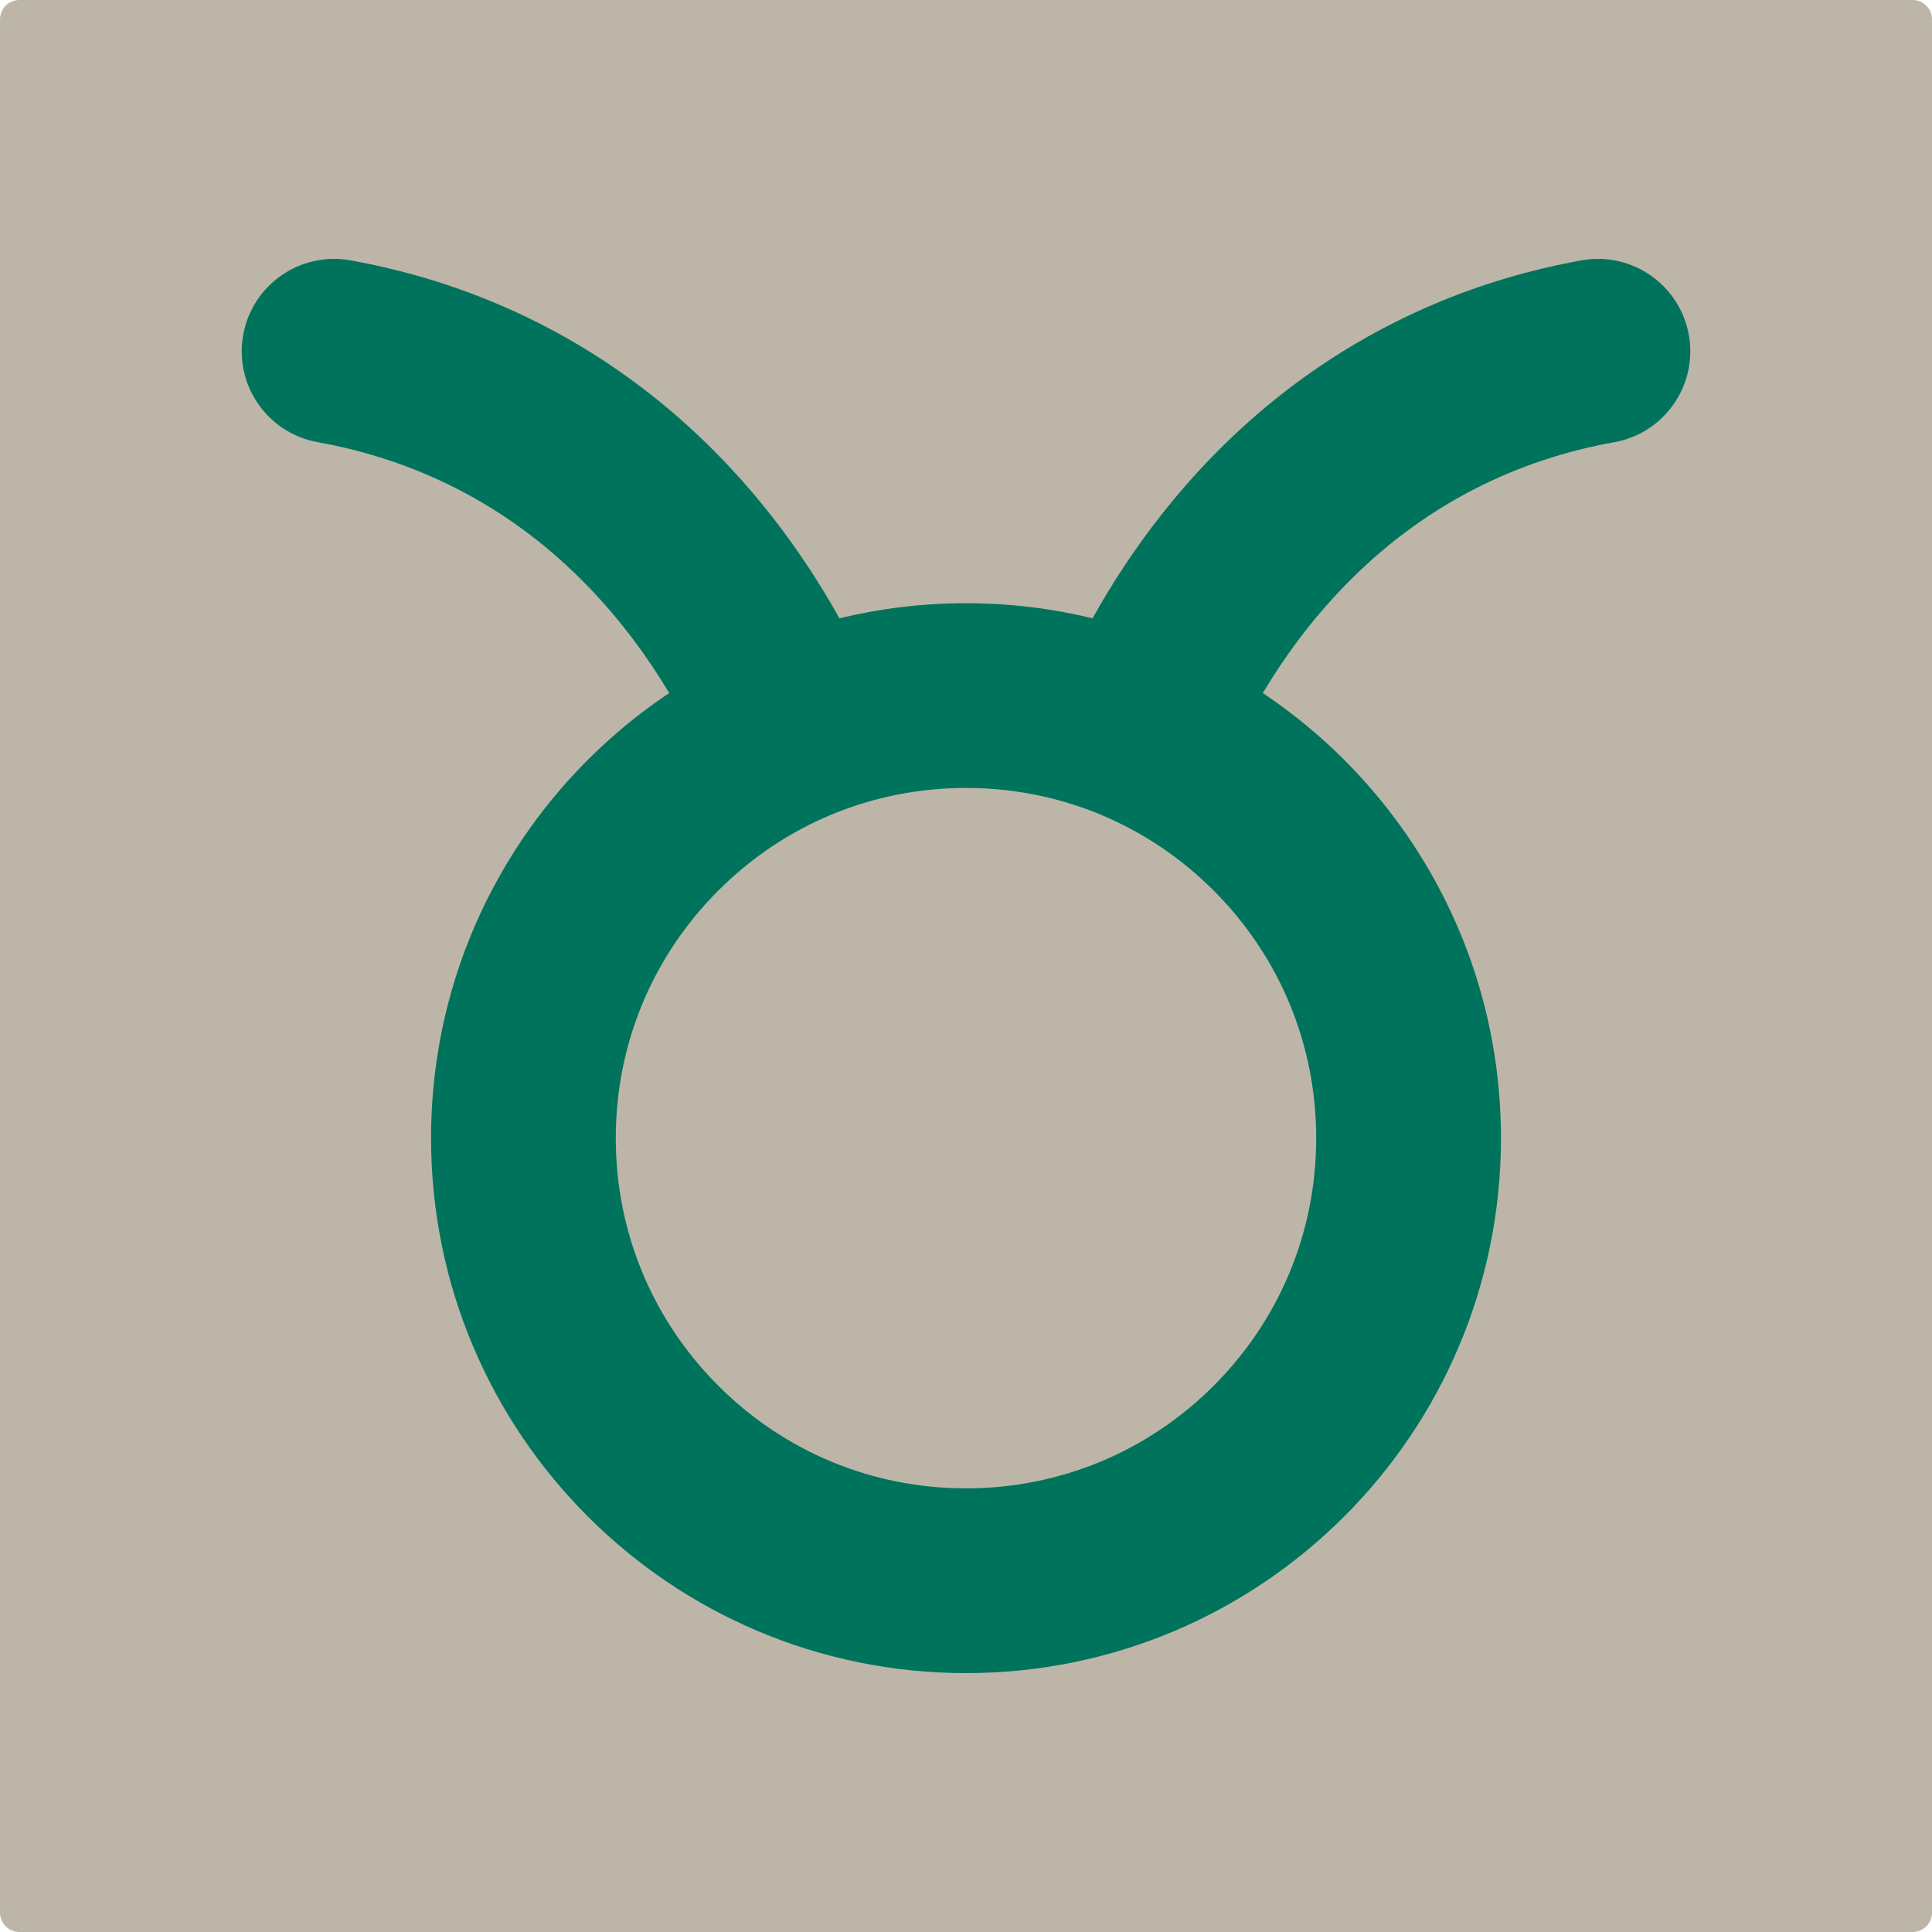 <?xml version="1.0" encoding="UTF-8"?>
<svg xmlns="http://www.w3.org/2000/svg" xmlns:xlink="http://www.w3.org/1999/xlink" width="500" zoomAndPan="magnify" viewBox="0 0 375 375" height="500" preserveAspectRatio="xMidYMid meet" version="1.0">
  <defs>
    <clipPath id="c685a5b09a">
      <path d="M 3.75 0 L 371.25 0 C 372.246 0 373.199 0.395 373.902 1.098 C 374.605 1.801 375 2.754 375 3.75 L 375 371.25 C 375 372.246 374.605 373.199 373.902 373.902 C 373.199 374.605 372.246 375 371.25 375 L 3.75 375 C 2.754 375 1.801 374.605 1.098 373.902 C 0.395 373.199 0 372.246 0 371.25 L 0 3.75 C 0 2.754 0.395 1.801 1.098 1.098 C 1.801 0.395 2.754 0 3.75 0 Z M 3.75 0 " clip-rule="nonzero"></path>
    </clipPath>
    <clipPath id="ed0115210f">
      <path d="M 46.875 50.25 L 328.125 50.25 L 328.125 324.75 L 46.875 324.75 Z M 46.875 50.25 " clip-rule="nonzero"></path>
    </clipPath>
  </defs>
  <g clip-path="url(#c685a5b09a)">
    <rect x="-37.5" width="450" fill="#bdb6a8" y="-37.5" height="450" fill-opacity="1"></rect>
  </g>
  <g clip-path="url(#ed0115210f)">
    <path fill="#00735c" d="M 306.992 50.531 C 294.109 52.836 281.77 56.953 270.312 62.77 C 252.965 71.57 237.812 84.133 225.281 100.098 C 220.387 106.332 215.969 112.996 212.062 120.012 C 204.188 118.102 195.965 117.082 187.5 117.082 C 179.035 117.082 170.809 118.102 162.934 120.012 C 159.027 112.996 154.609 106.332 149.715 100.098 C 137.184 84.133 122.031 71.574 104.684 62.77 C 93.23 56.953 80.887 52.836 68.004 50.531 C 58.258 48.785 48.941 55.277 47.199 65.027 C 45.453 74.773 51.941 84.09 61.691 85.832 C 71.121 87.52 80.125 90.52 88.457 94.746 C 108.902 105.121 122.004 121.316 129.891 134.523 C 102.023 153.145 83.668 184.887 83.668 220.914 C 83.668 278.262 130.156 324.75 187.5 324.75 C 244.848 324.75 291.336 278.262 291.336 220.914 C 291.336 184.883 272.984 153.145 245.113 134.523 C 253 121.316 266.102 105.121 286.547 94.746 C 294.875 90.516 303.883 87.52 313.312 85.832 C 323.062 84.09 329.547 74.773 327.805 65.027 C 326.062 55.281 316.746 48.785 307 50.531 Z M 235.562 268.98 C 222.723 281.816 205.656 288.887 187.5 288.887 C 169.34 288.887 152.273 281.816 139.434 268.98 C 126.594 256.141 119.523 239.07 119.523 220.914 C 119.523 202.754 126.594 185.688 139.434 172.848 C 152.273 160.008 169.34 152.941 187.5 152.941 C 205.656 152.941 222.723 160.008 235.562 172.848 C 248.402 185.688 255.473 202.754 255.473 220.914 C 255.473 239.07 248.402 256.141 235.562 268.98 Z M 235.562 268.98 " fill-opacity="1" fill-rule="nonzero"></path>
  </g>
</svg>
